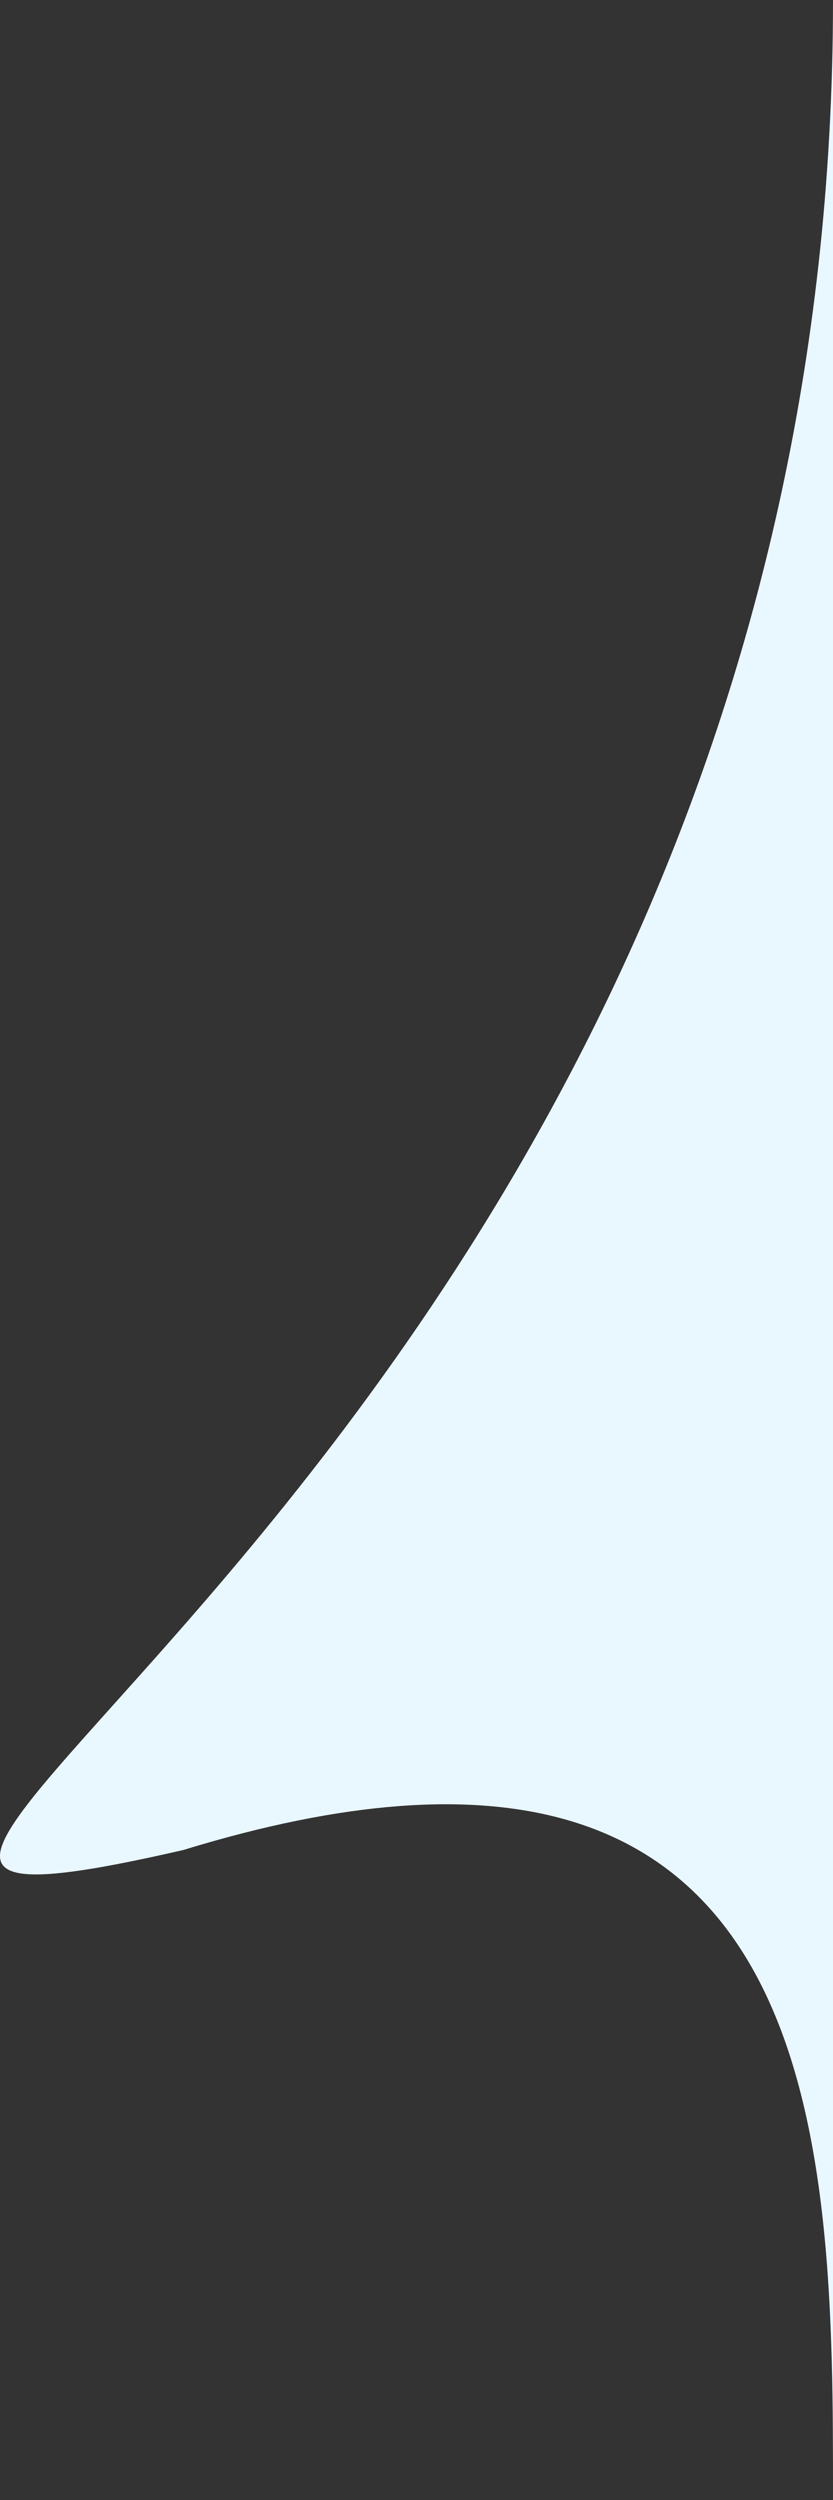 <svg width="14" height="42" viewBox="0 0 14 42" fill="none" xmlns="http://www.w3.org/2000/svg">
<rect x="0" y="0" width="14" height="42" fill="#333333" stroke="none"/>
<path d="M14 42L14 0C13.998 24.675 -7.9 33.6 3.081 31.08C14 27.73 14 36.068 14 41.945L14 42Z" fill="#E9F7FF"/>
</svg>
